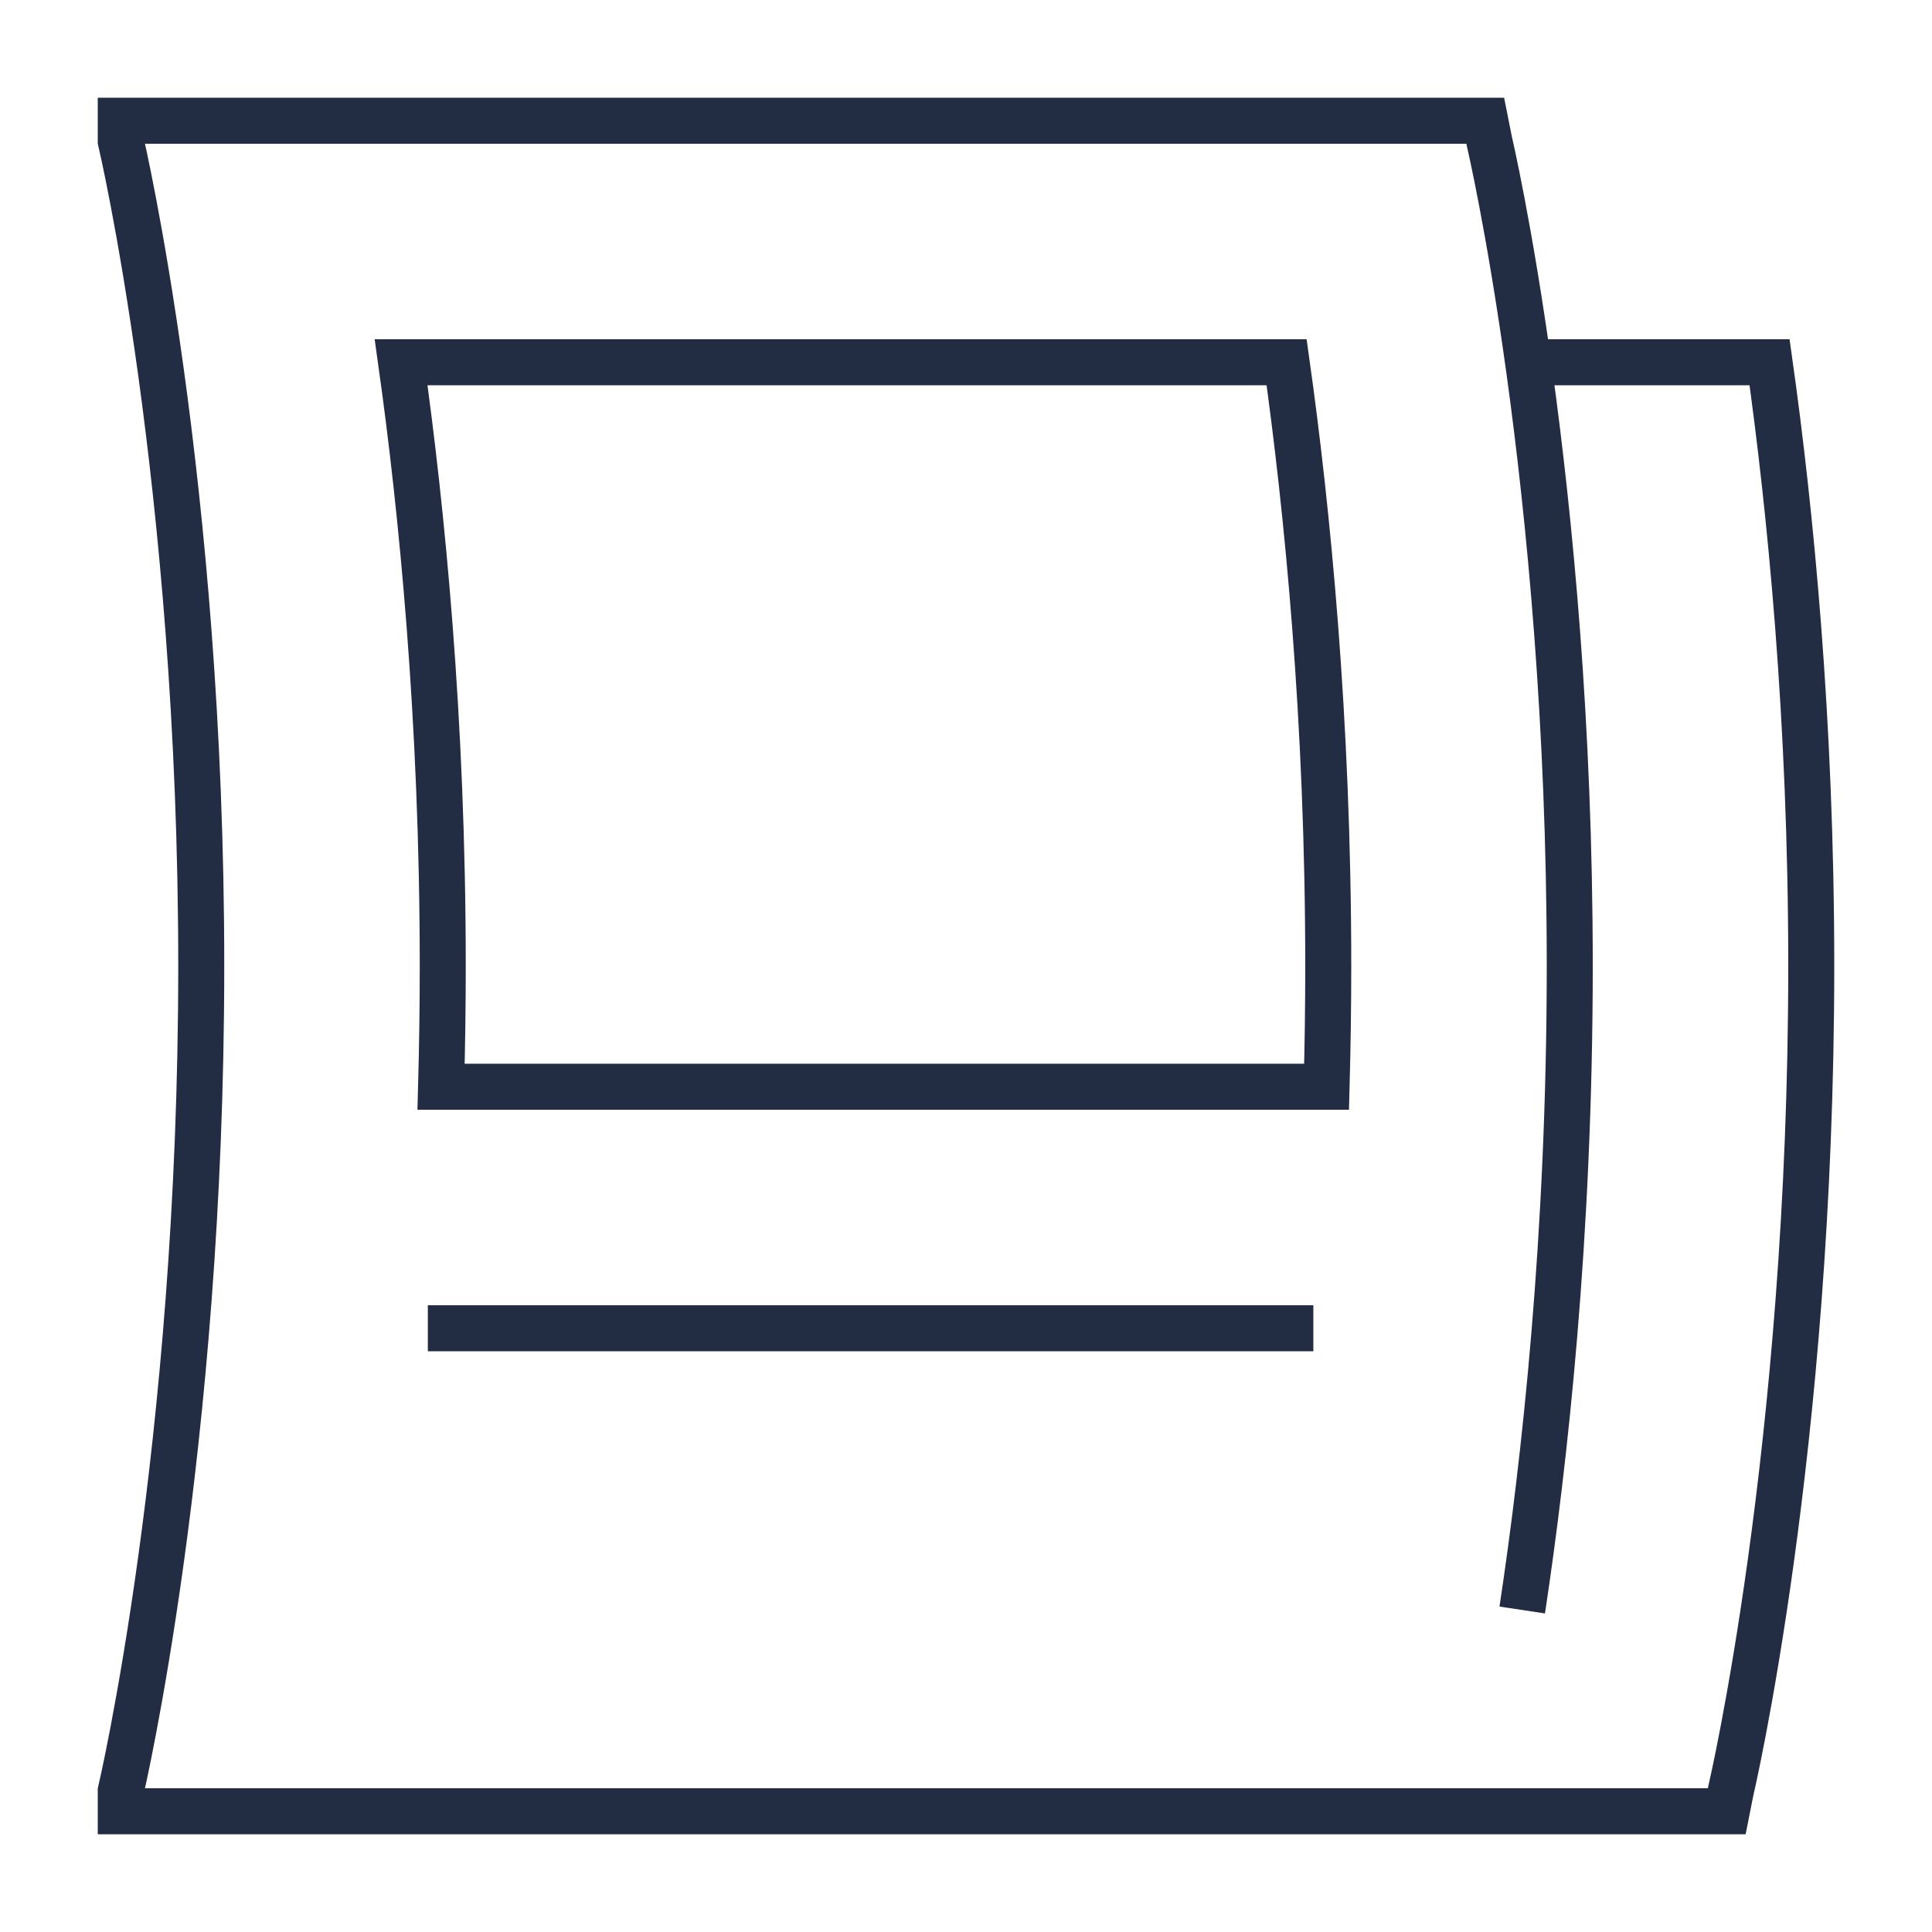 <svg width="42" height="42" viewBox="0 0 42 42" fill="none" xmlns="http://www.w3.org/2000/svg">
<path d="M33.092 35C33.575 31.809 34.125 26.886 34.125 21C34.125 10.5 32.375 3.062 32.375 3.062L32.288 2.625H2.625V3.062C2.625 3.062 4.375 10.5 4.375 21C4.375 31.5 2.625 38.938 2.625 38.938V39.375H37.538L37.625 38.938C37.625 38.938 39.375 31.5 39.375 21C39.375 15.628 38.917 11.058 38.469 7.875H33.25M28.551 28.875H9.301M8.72 7.875C9.167 11.058 9.625 15.628 9.625 21C9.625 21.898 9.612 22.774 9.589 23.625H28.839C28.862 22.774 28.875 21.898 28.875 21C28.875 15.628 28.417 11.058 27.97 7.875H8.72Z" stroke="#0A162F" stroke-opacity="0.9"/>
</svg>
